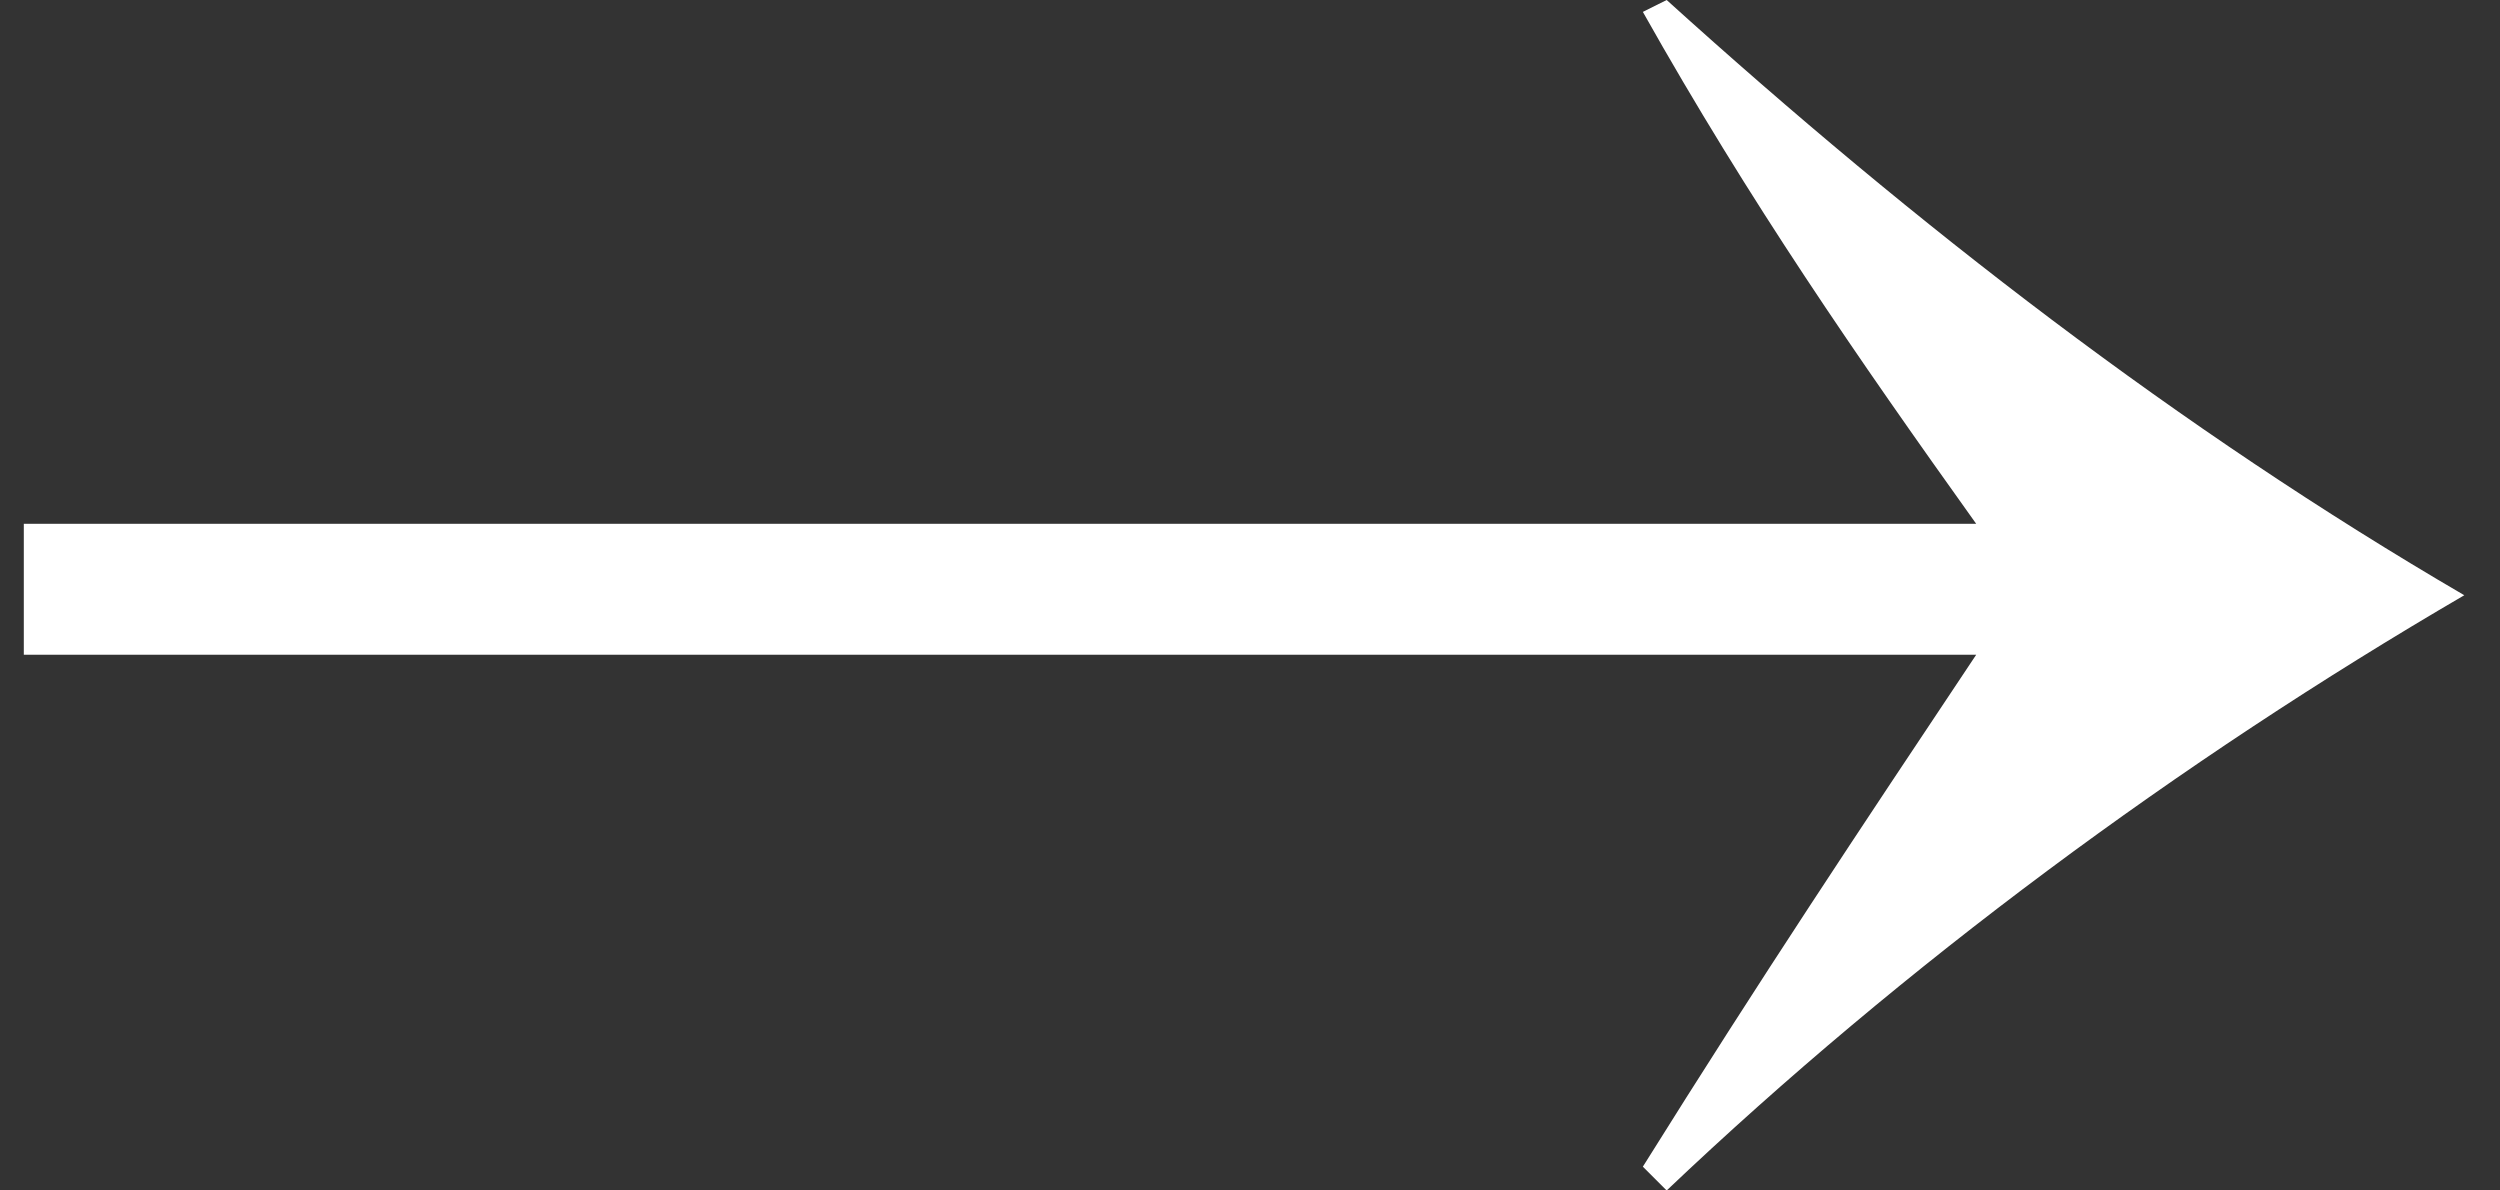 <?xml version="1.0" encoding="utf-8"?>
<!-- Generator: Adobe Illustrator 27.3.1, SVG Export Plug-In . SVG Version: 6.00 Build 0)  -->
<svg version="1.1" id="レイヤー_1" xmlns="http://www.w3.org/2000/svg" xmlns:xlink="http://www.w3.org/1999/xlink" x="0px"
	 y="0px" viewBox="0 0 21 10" style="enable-background:new 0 0 21 10;" xml:space="preserve">
<rect x="0" y="0" width="21" height="10" fill="#333333" stroke="none"/>
<style type="text/css">
	.st0{fill:#FFFFFF;}
</style>
<g transform="matrix(1, 0, 0, 1, 0, 0)">
	<path id="パス_183-2" class="st0" d="M0.2,5.5V4.4h16.4c-1-1.4-1.9-2.7-2.8-4.3L14,0c2.1,1.9,4.3,3.6,6.7,5
		c-2.4,1.4-4.7,3.1-6.7,5l-0.2-0.2c1-1.6,1.8-2.8,2.8-4.3L0.2,5.5z"/>
</g>
</svg>
